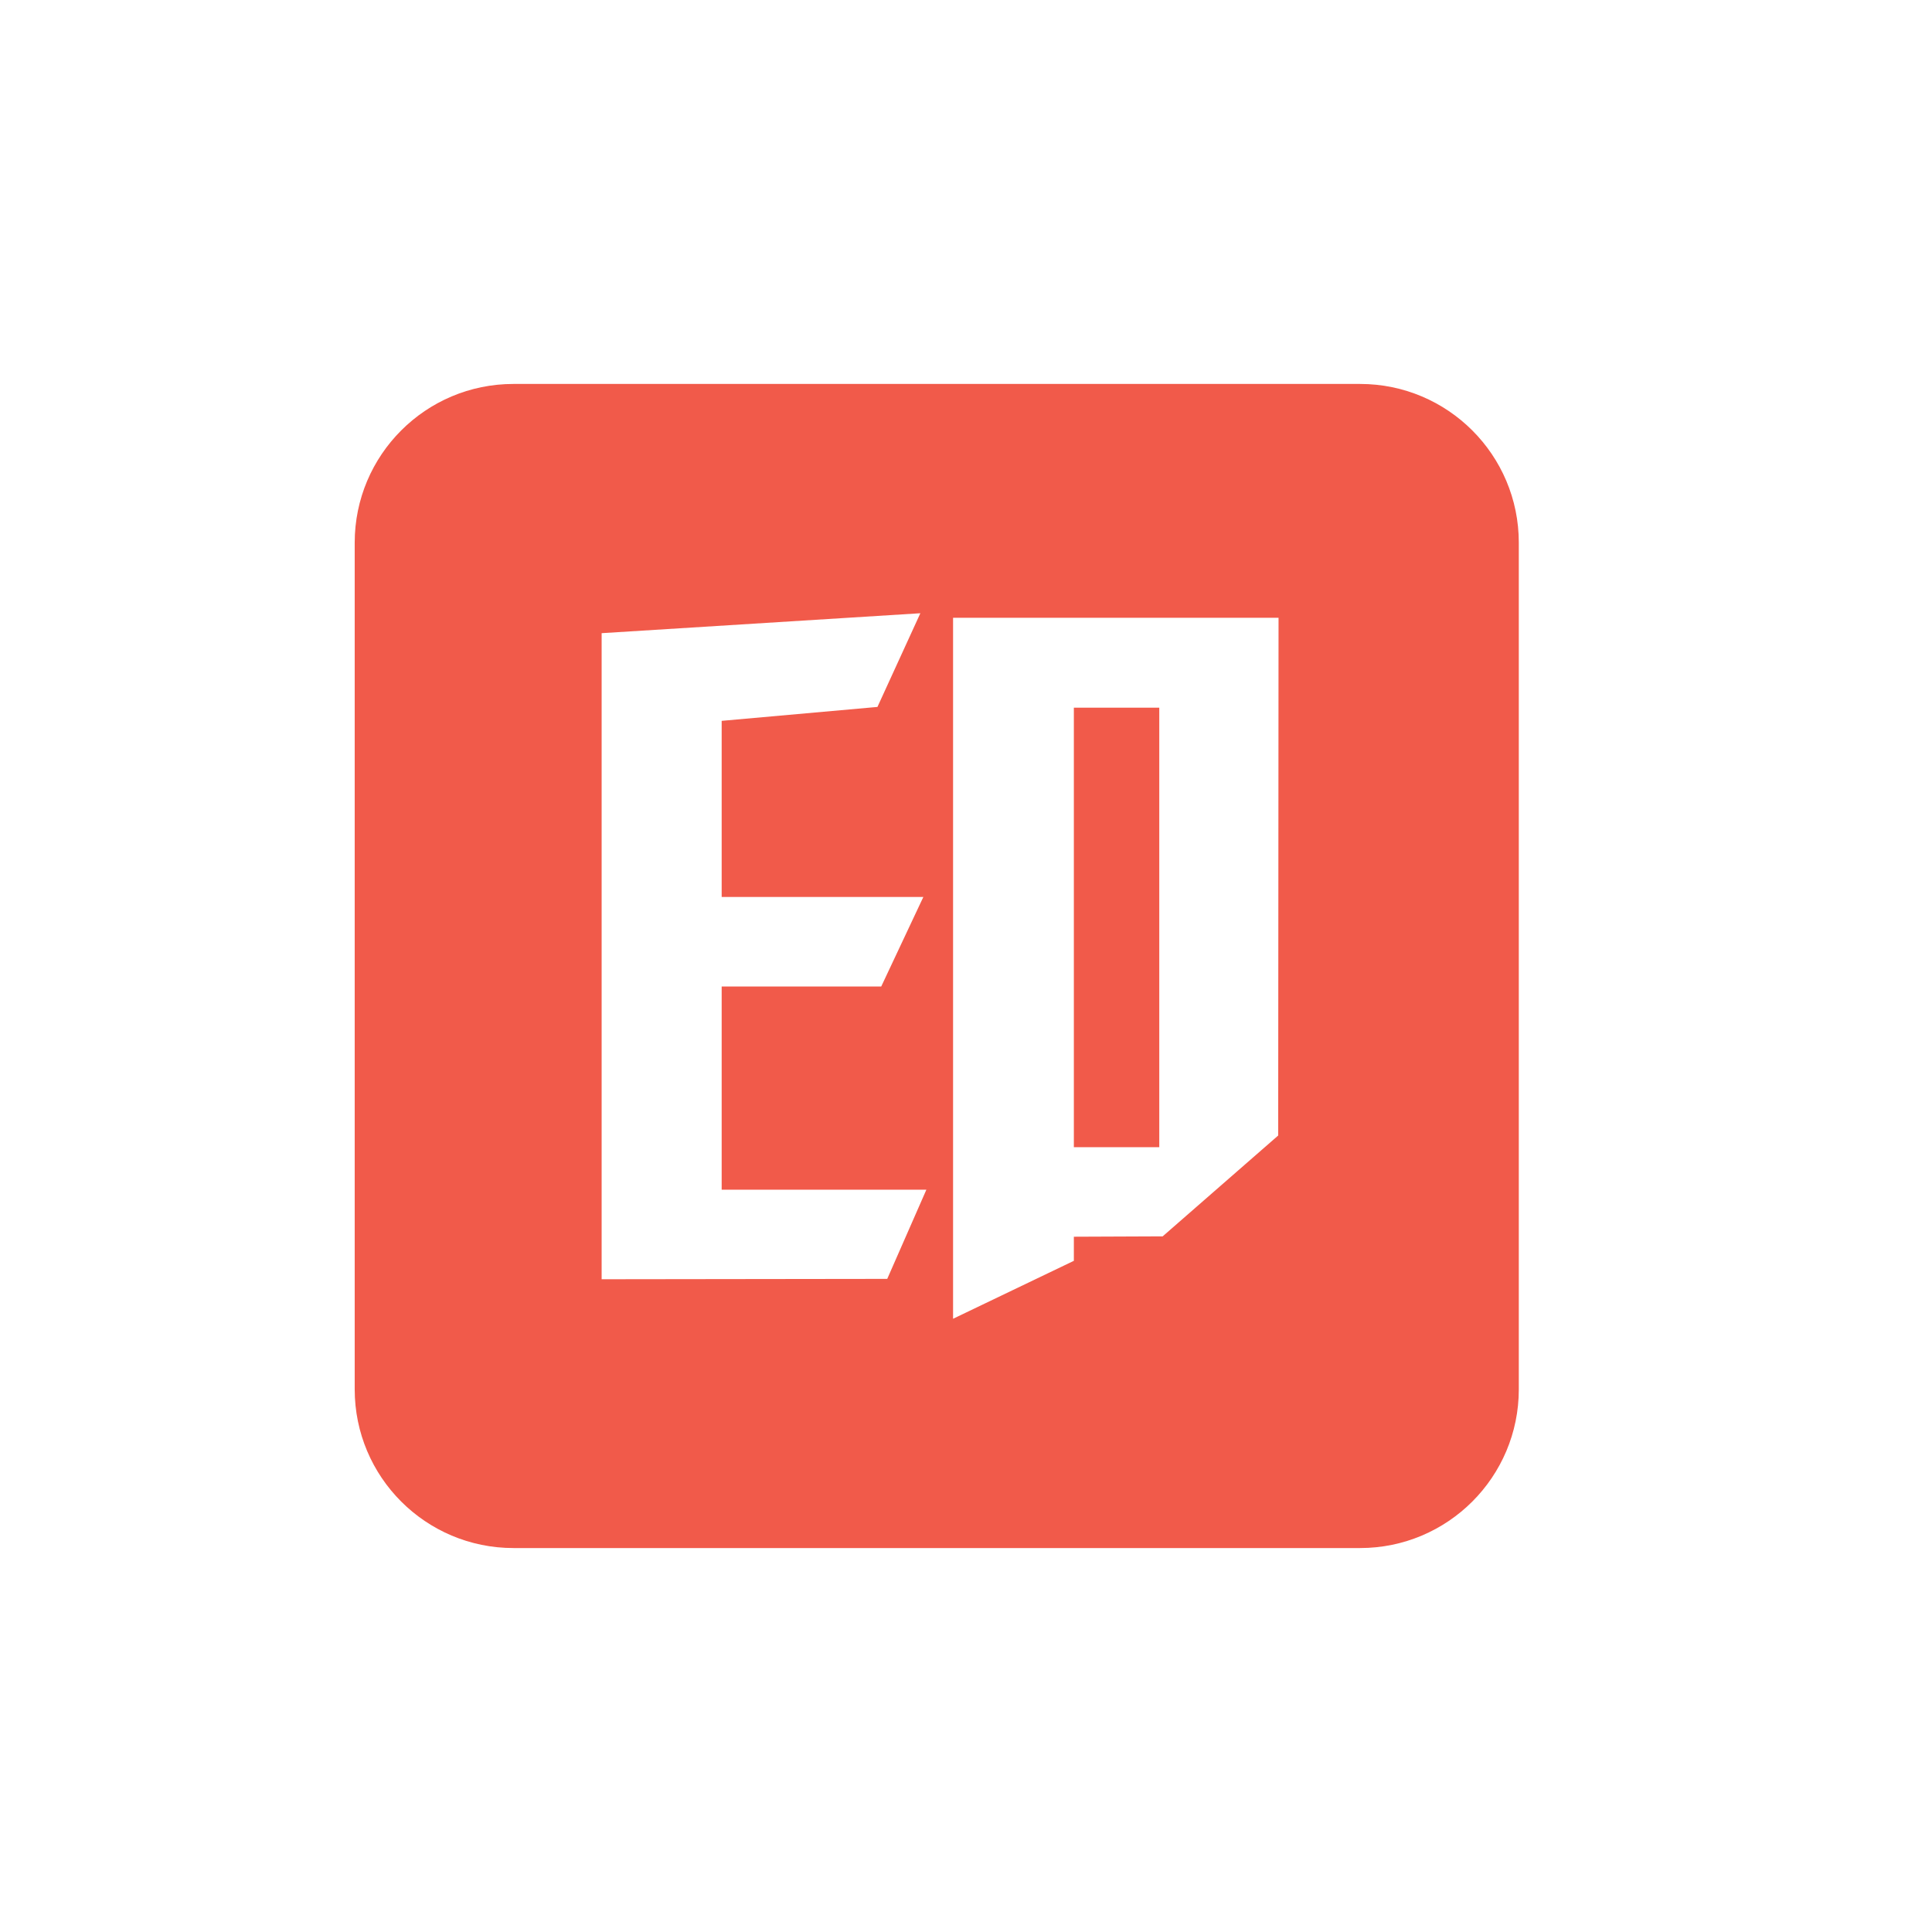 <?xml version="1.0" encoding="utf-8"?>
<!-- Generator: Adobe Illustrator 15.0.0, SVG Export Plug-In . SVG Version: 6.00 Build 0)  -->
<!DOCTYPE svg PUBLIC "-//W3C//DTD SVG 1.1//EN" "http://www.w3.org/Graphics/SVG/1.1/DTD/svg11.dtd">
<svg version="1.1" id="图层_1" xmlns="http://www.w3.org/2000/svg" xmlns:xlink="http://www.w3.org/1999/xlink" x="0px" y="0px"
	 width="512px" height="512px" viewBox="0 0 512 512" enable-background="new 0 0 512 512" xml:space="preserve">
<path fill="#F15A4A" d="M136.068,101.75h224.363c23.233,0,42.068,18.834,42.068,42.068v224.363
	c0,23.233-18.835,42.068-42.068,42.068H136.068C112.834,410.25,94,391.415,94,368.182V143.818
	C94,120.584,112.834,101.75,136.068,101.75z M191.248,191.033l41.283-3.688l11.373-24.83l-84.463,5.282v171.217l75.686-0.098
	l10.372-23.633h-54.249v-53.848h42.283l11.167-23.736h-53.45V191.033z M252.574,163.712v185.773l32.009-15.354v-6.387l23.535-0.098
	l30.615-26.723l0.094-137.212h-86.249H252.574z M284.583,187.546h22.638v116.467h-22.638V187.546z"/>
</svg>
